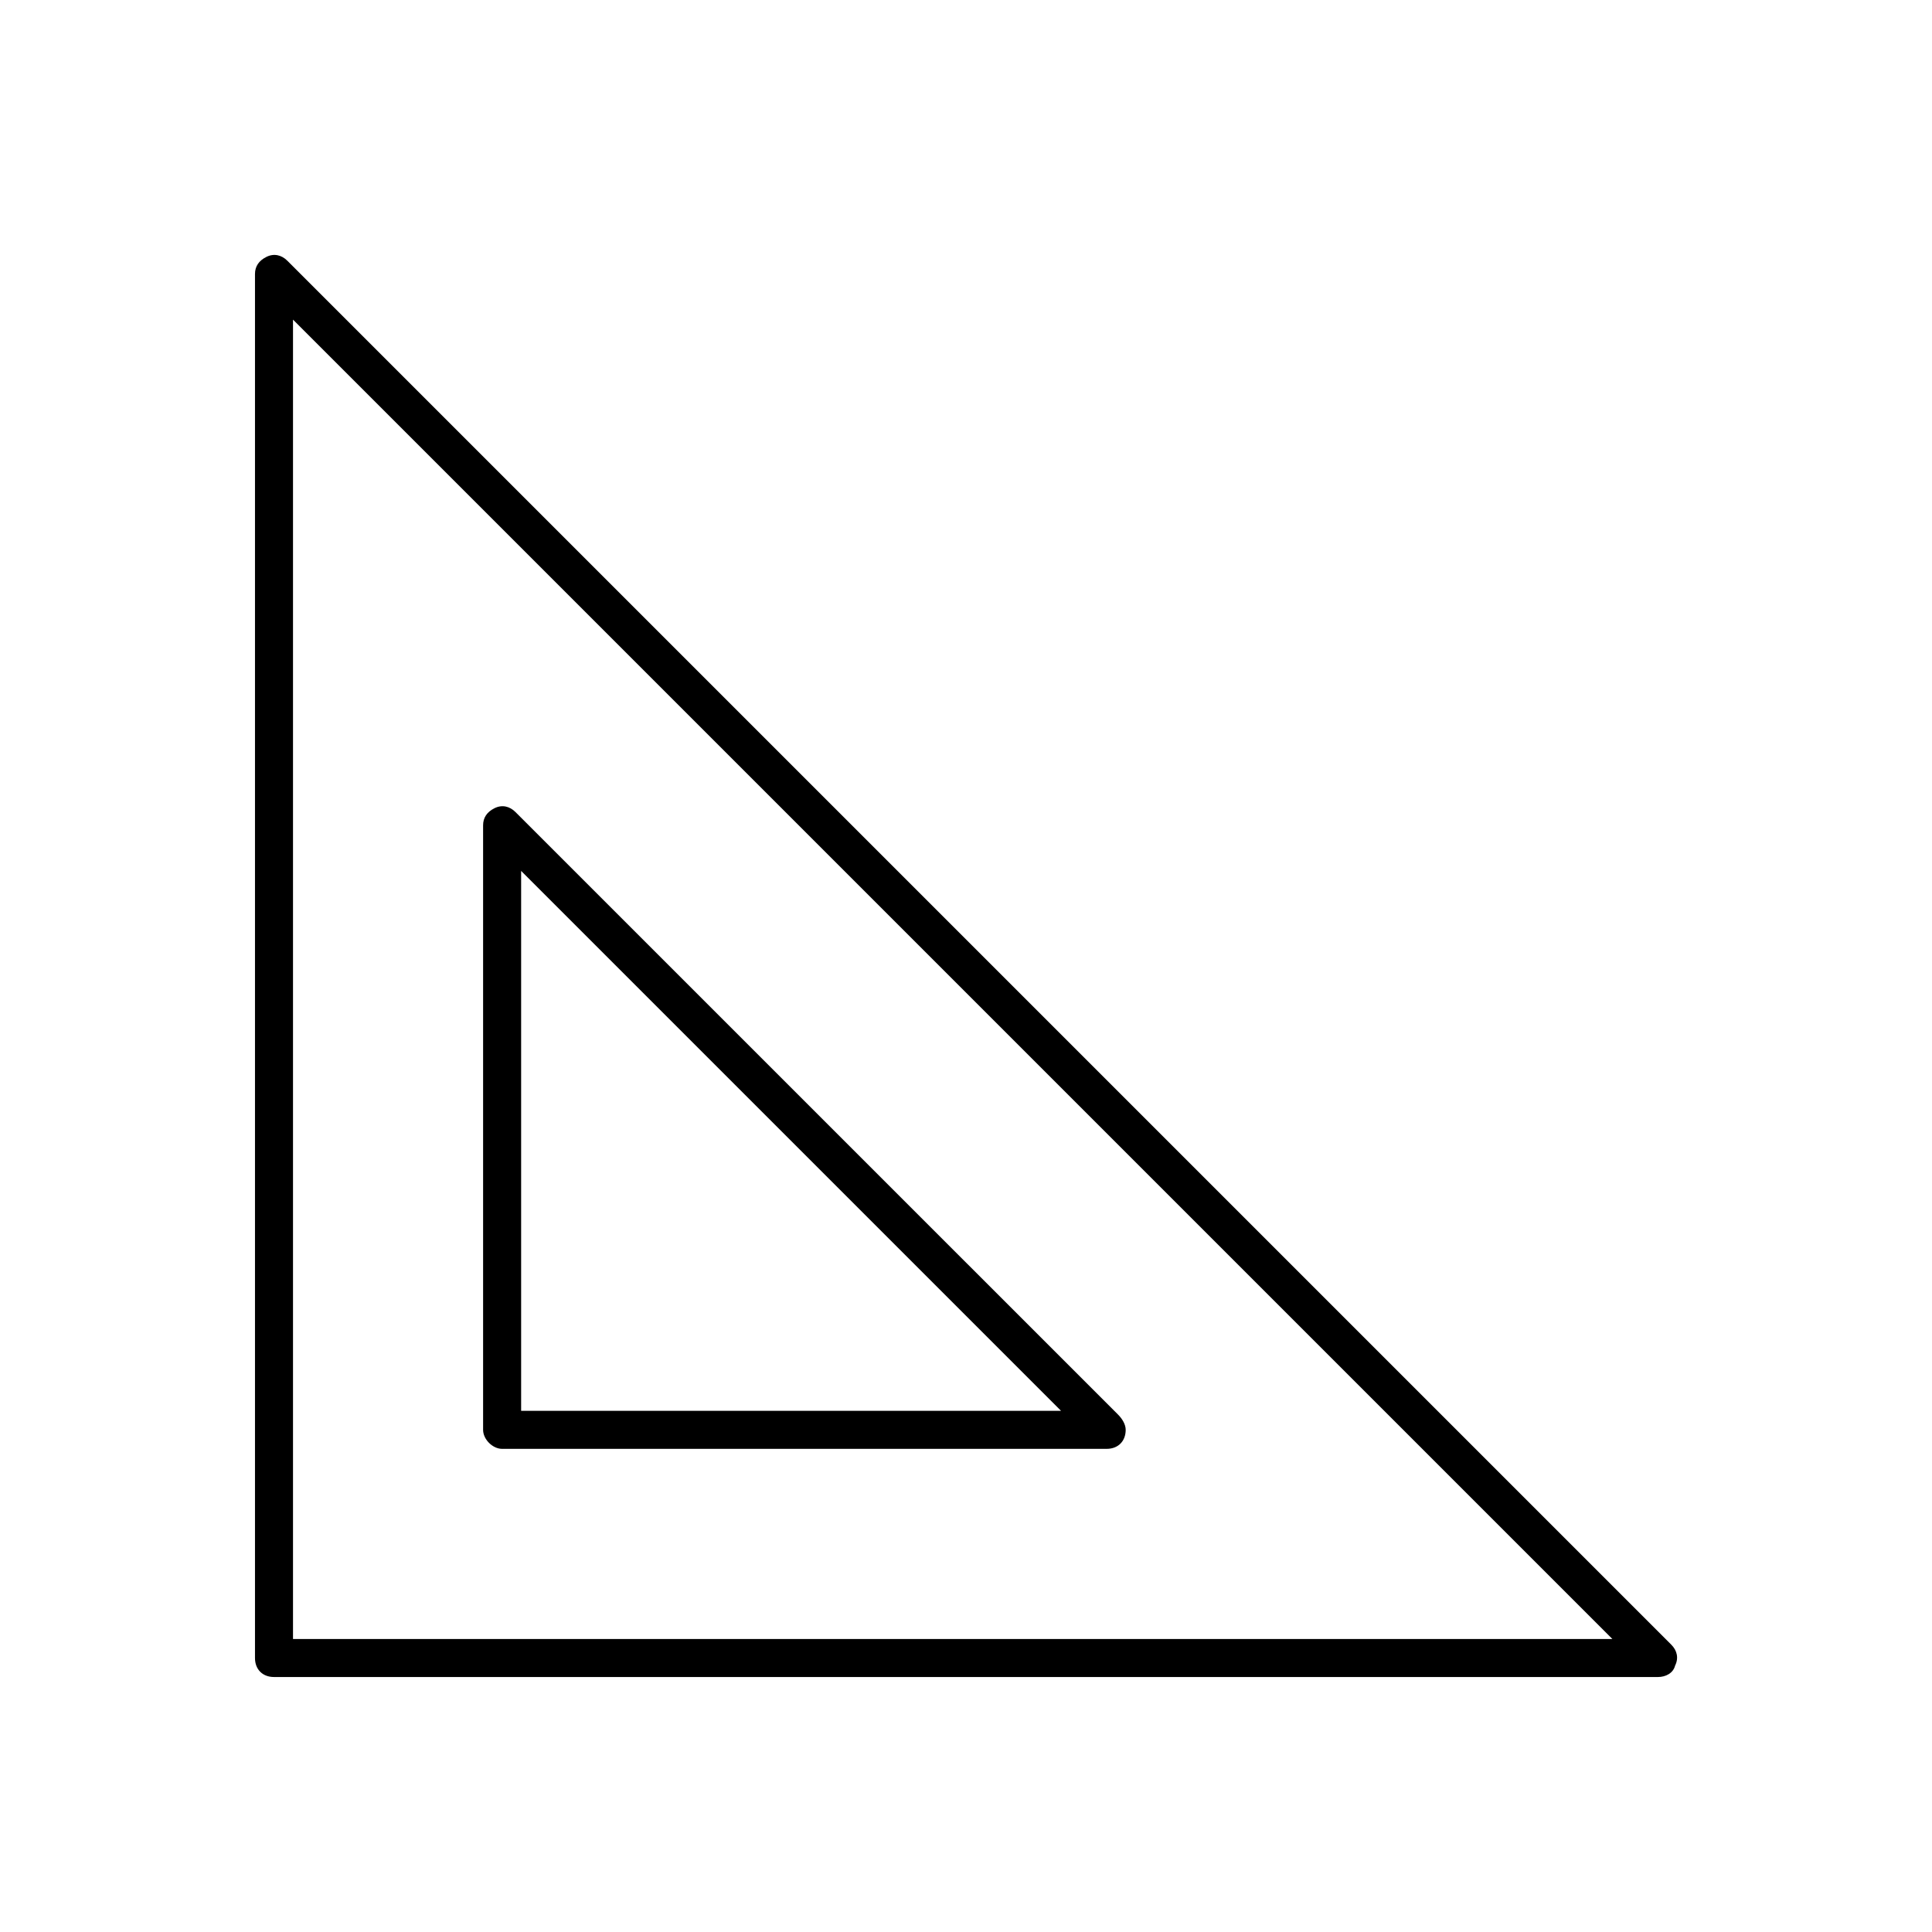 <?xml version="1.0" encoding="UTF-8"?>
<!-- Uploaded to: ICON Repo, www.svgrepo.com, Generator: ICON Repo Mixer Tools -->
<svg fill="#000000" width="800px" height="800px" version="1.1" viewBox="144 144 512 512" xmlns="http://www.w3.org/2000/svg">
 <g>
  <path d="m586.91 579.86-366.77-366.77c-1.512-1.512-3.527-2.016-5.543-1.008s-3.023 2.519-3.023 4.535v366.77c0 3.023 2.016 5.039 5.039 5.039h366.77c2.016 0 4.031-1.008 4.535-3.023 1.008-2.016 0.504-4.031-1.008-5.543zm-365.26-1.512v-349.64l349.64 349.64z"/>
  <path d="m277.07 527.96h160.21c3.023 0 5.039-2.016 5.039-5.039 0-1.512-1.008-3.023-2.016-4.031l-159.71-159.7c-1.512-1.512-3.527-2.016-5.543-1.008-2.016 1.008-3.023 2.519-3.023 4.535v160.21c0.004 2.516 2.523 5.035 5.043 5.035zm5.035-153.16 143.08 143.08h-143.08z"/>
 </g>
</svg>
